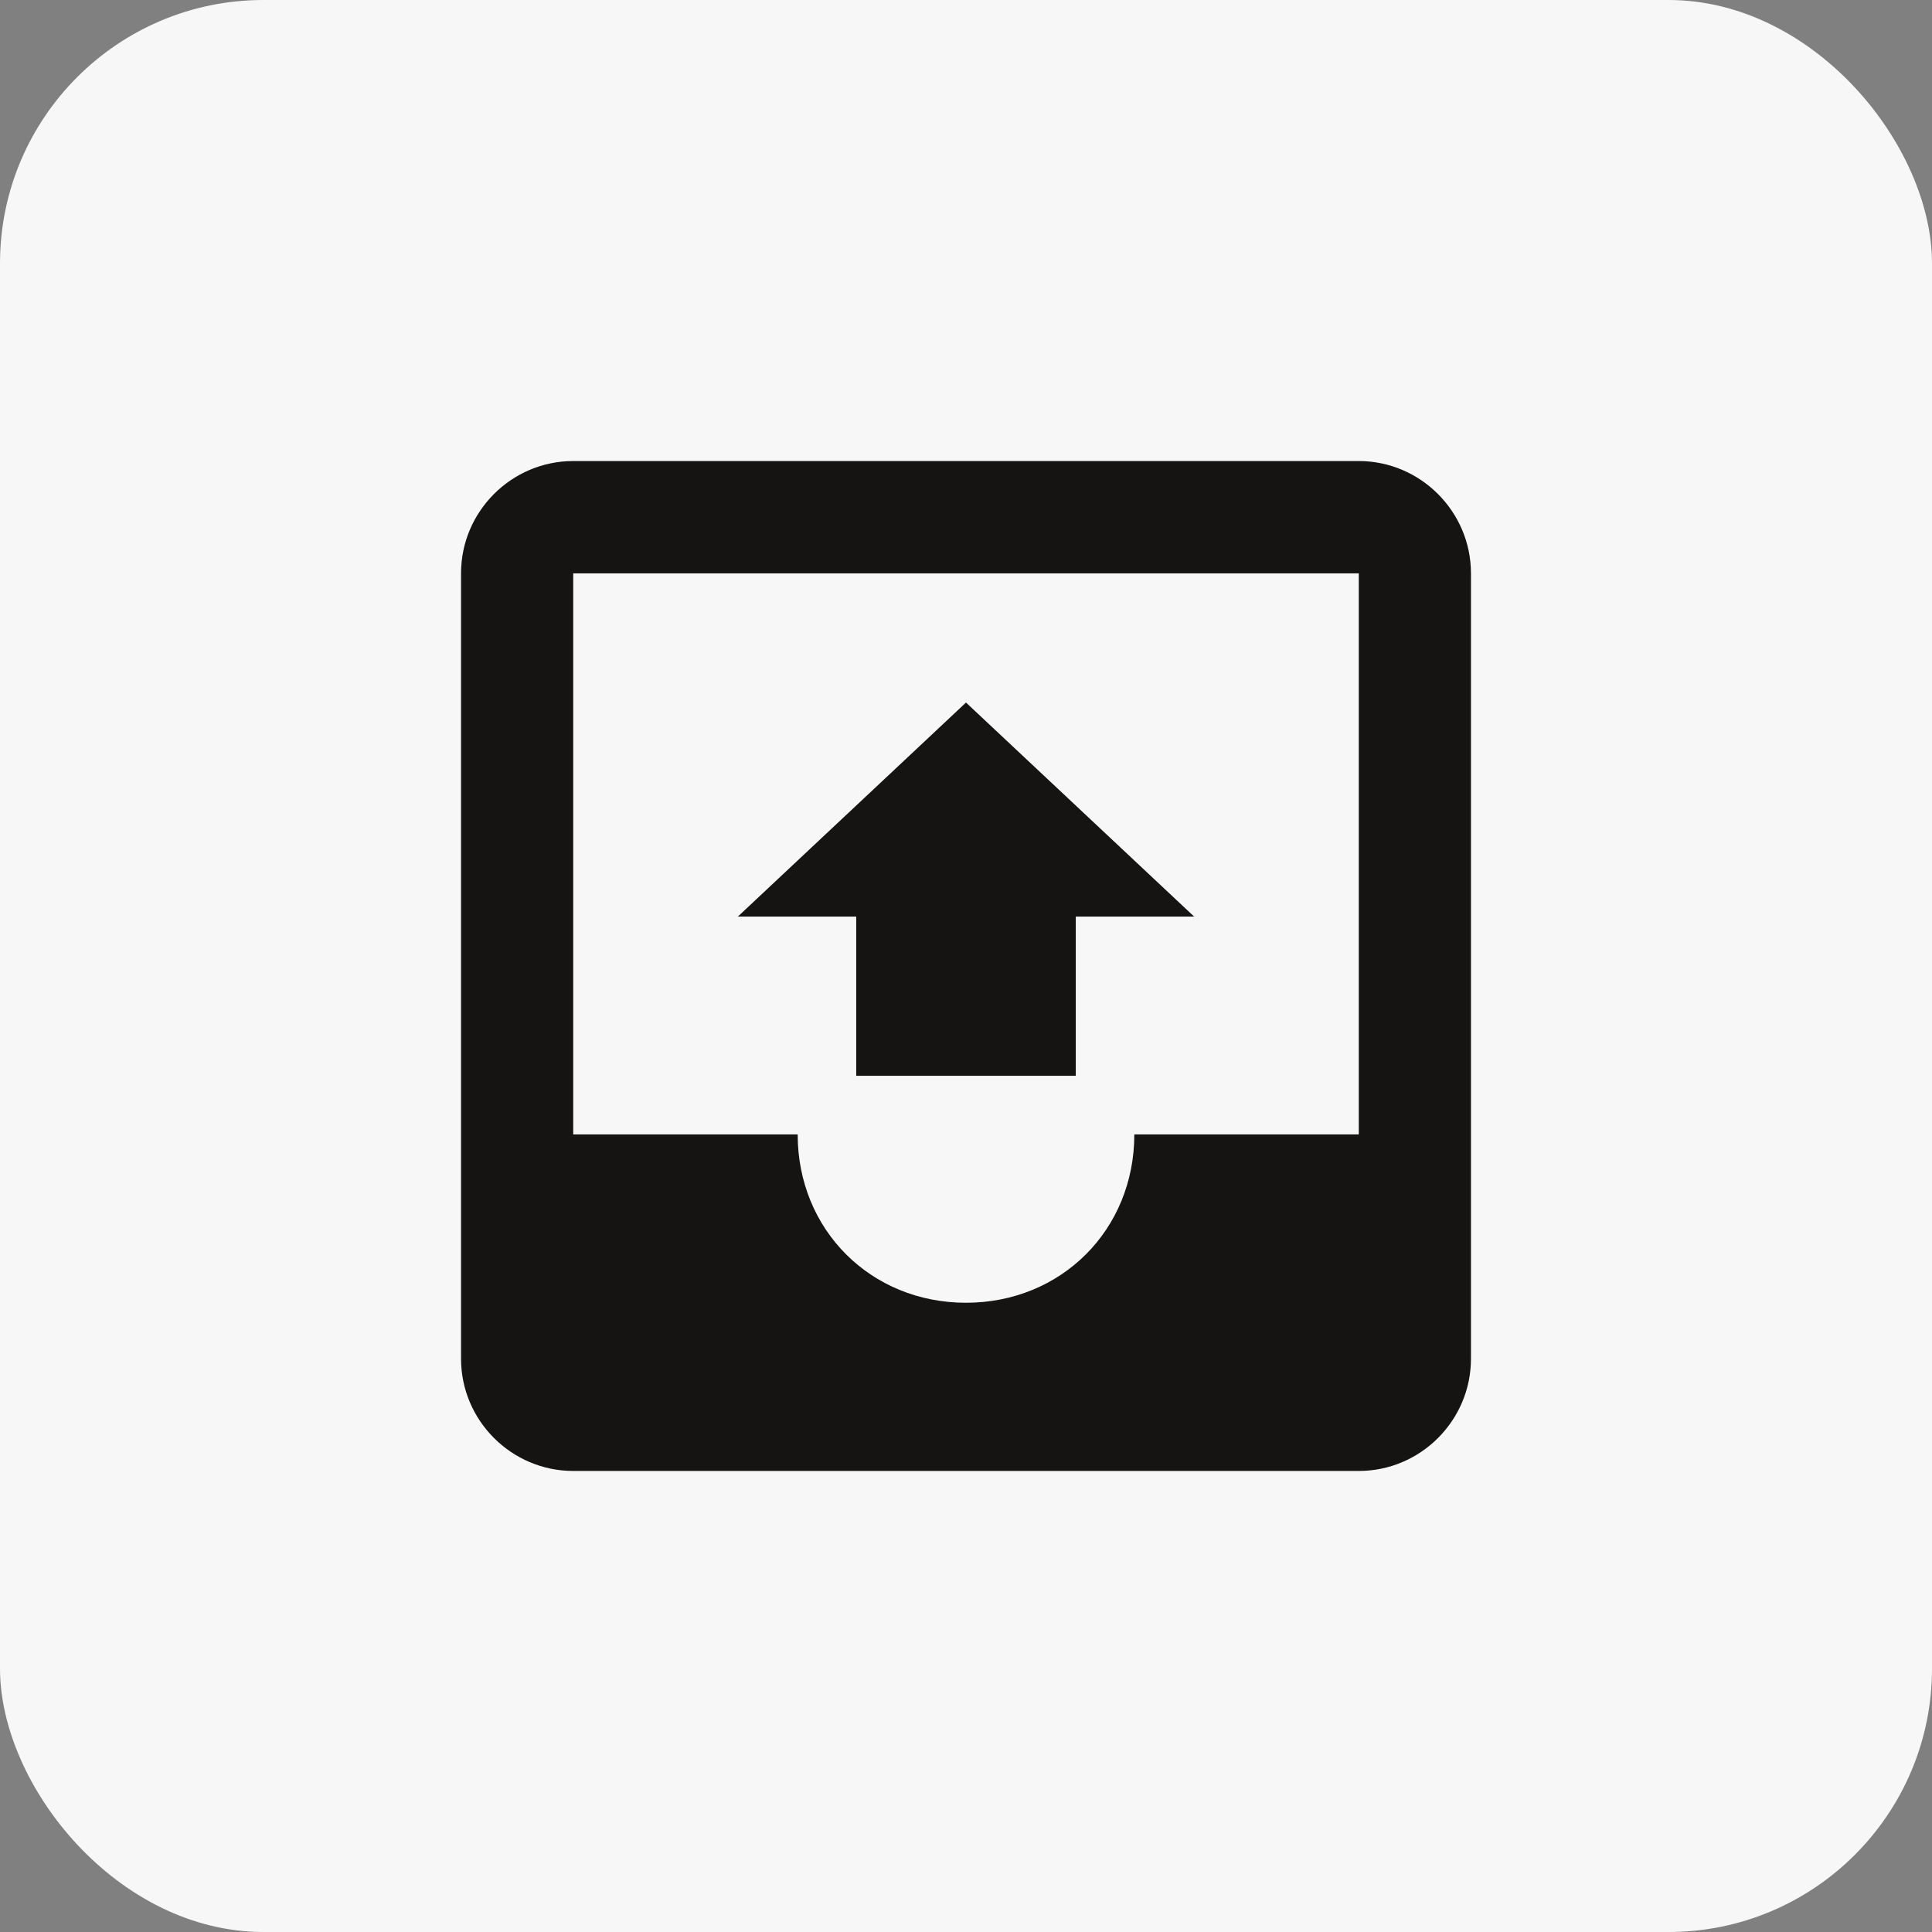 <svg width="88" height="88" viewBox="0 0 88 88" fill="none" xmlns="http://www.w3.org/2000/svg">
<rect x="0" y="0" width="88" height="88" fill="#808080" stroke="none"/>
<rect width="88" height="88" rx="12" fill="#F7F7F7"/>
<path d="M61.891 21H26.109C23.296 21 21 23.302 21 26.109V61.891C21 64.704 23.302 67 26.109 67H61.891C64.704 67 67 64.698 67 61.891V26.115C67 23.302 64.698 21 61.891 21ZM61.891 51.672H51.667C51.667 56.014 48.342 59.339 44 59.339C39.658 59.339 36.333 56.014 36.333 51.672H26.109V26.115H61.891V51.672Z" fill="#151413"/>
<path fill-rule="evenodd" clip-rule="evenodd" d="M54.392 41.75L44 32L33.607 41.75H39V49H49V41.75H54.392Z" fill="#151413"/>
</svg>
